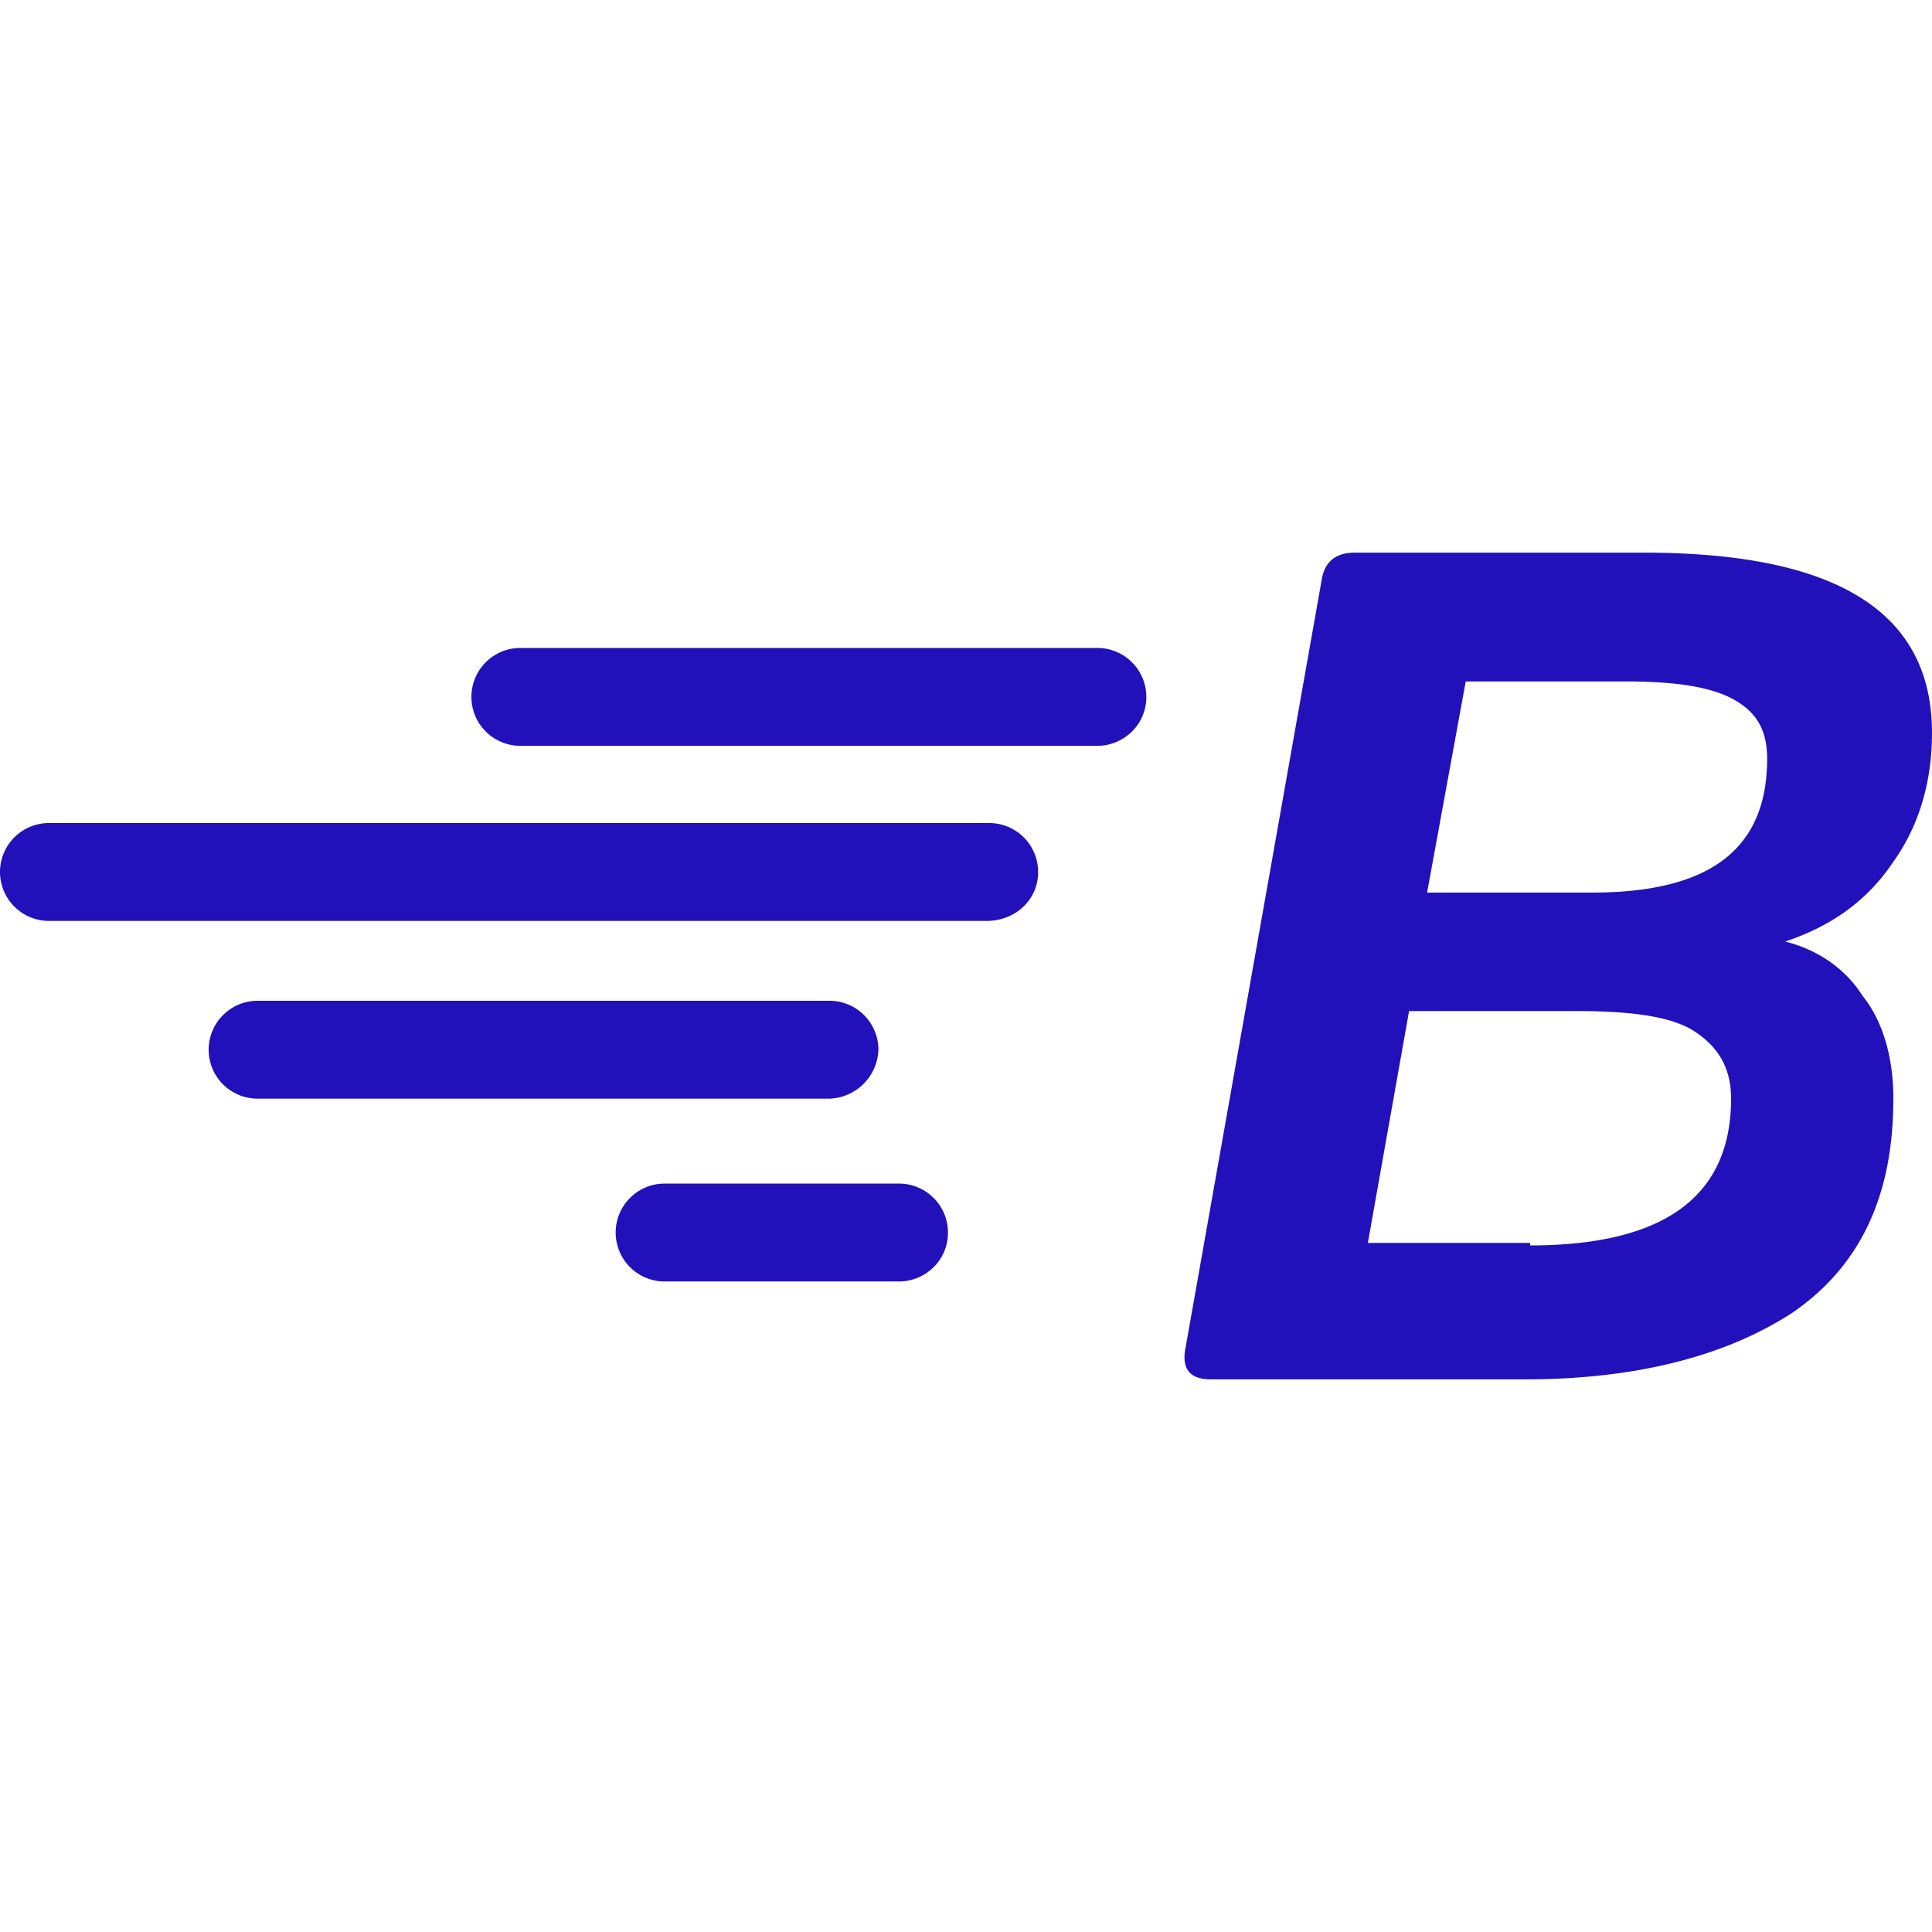 <svg role="img" width="32px" height="32px" viewBox="0 0 24 24" xmlns="http://www.w3.org/2000/svg"><title>Blazemeter</title><path fill="#21bd6" d="M15.04 17.135c-.256 0-.352-.128-.32-.352l1.696-9.566c.032-.224.16-.352.416-.352h3.584c2.4 0 3.584.736 3.584 2.24 0 .607-.16 1.151-.48 1.6-.32.48-.768.8-1.344.991.384.096.736.32.96.672.256.32.384.768.384 1.28 0 1.215-.416 2.08-1.248 2.655-.832.544-1.952.832-3.328.832H15.04zm3.968-1.664c1.664 0 2.496-.608 2.496-1.823 0-.384-.16-.64-.448-.832-.288-.192-.8-.256-1.472-.256h-2.08l-.512 2.88h2.016v.031zm.768-4.383c1.472 0 2.176-.544 2.176-1.663 0-.352-.128-.576-.416-.736-.288-.16-.736-.224-1.344-.224h-1.984l-.48 2.623h2.048zm-6.88-.256a.608.608 0 0 0-.608-.608H.608a.608.608 0 1 0 0 1.216h11.648c.352 0 .64-.256.64-.608zm1.344-2.175a.608.608 0 0 0-.608-.608H6.464a.608.608 0 1 0 0 1.216h7.168c.32 0 .608-.256.608-.608zm-2.464 6.654a.608.608 0 0 0-.608-.608H8.256a.608.608 0 1 0 0 1.216h2.912c.32 0 .608-.256.608-.608zm-.864-2.271a.608.608 0 0 0-.608-.608H3.2a.608.608 0 1 0 0 1.216h7.104a.63.63 0 0 0 .608-.608z"/></svg>